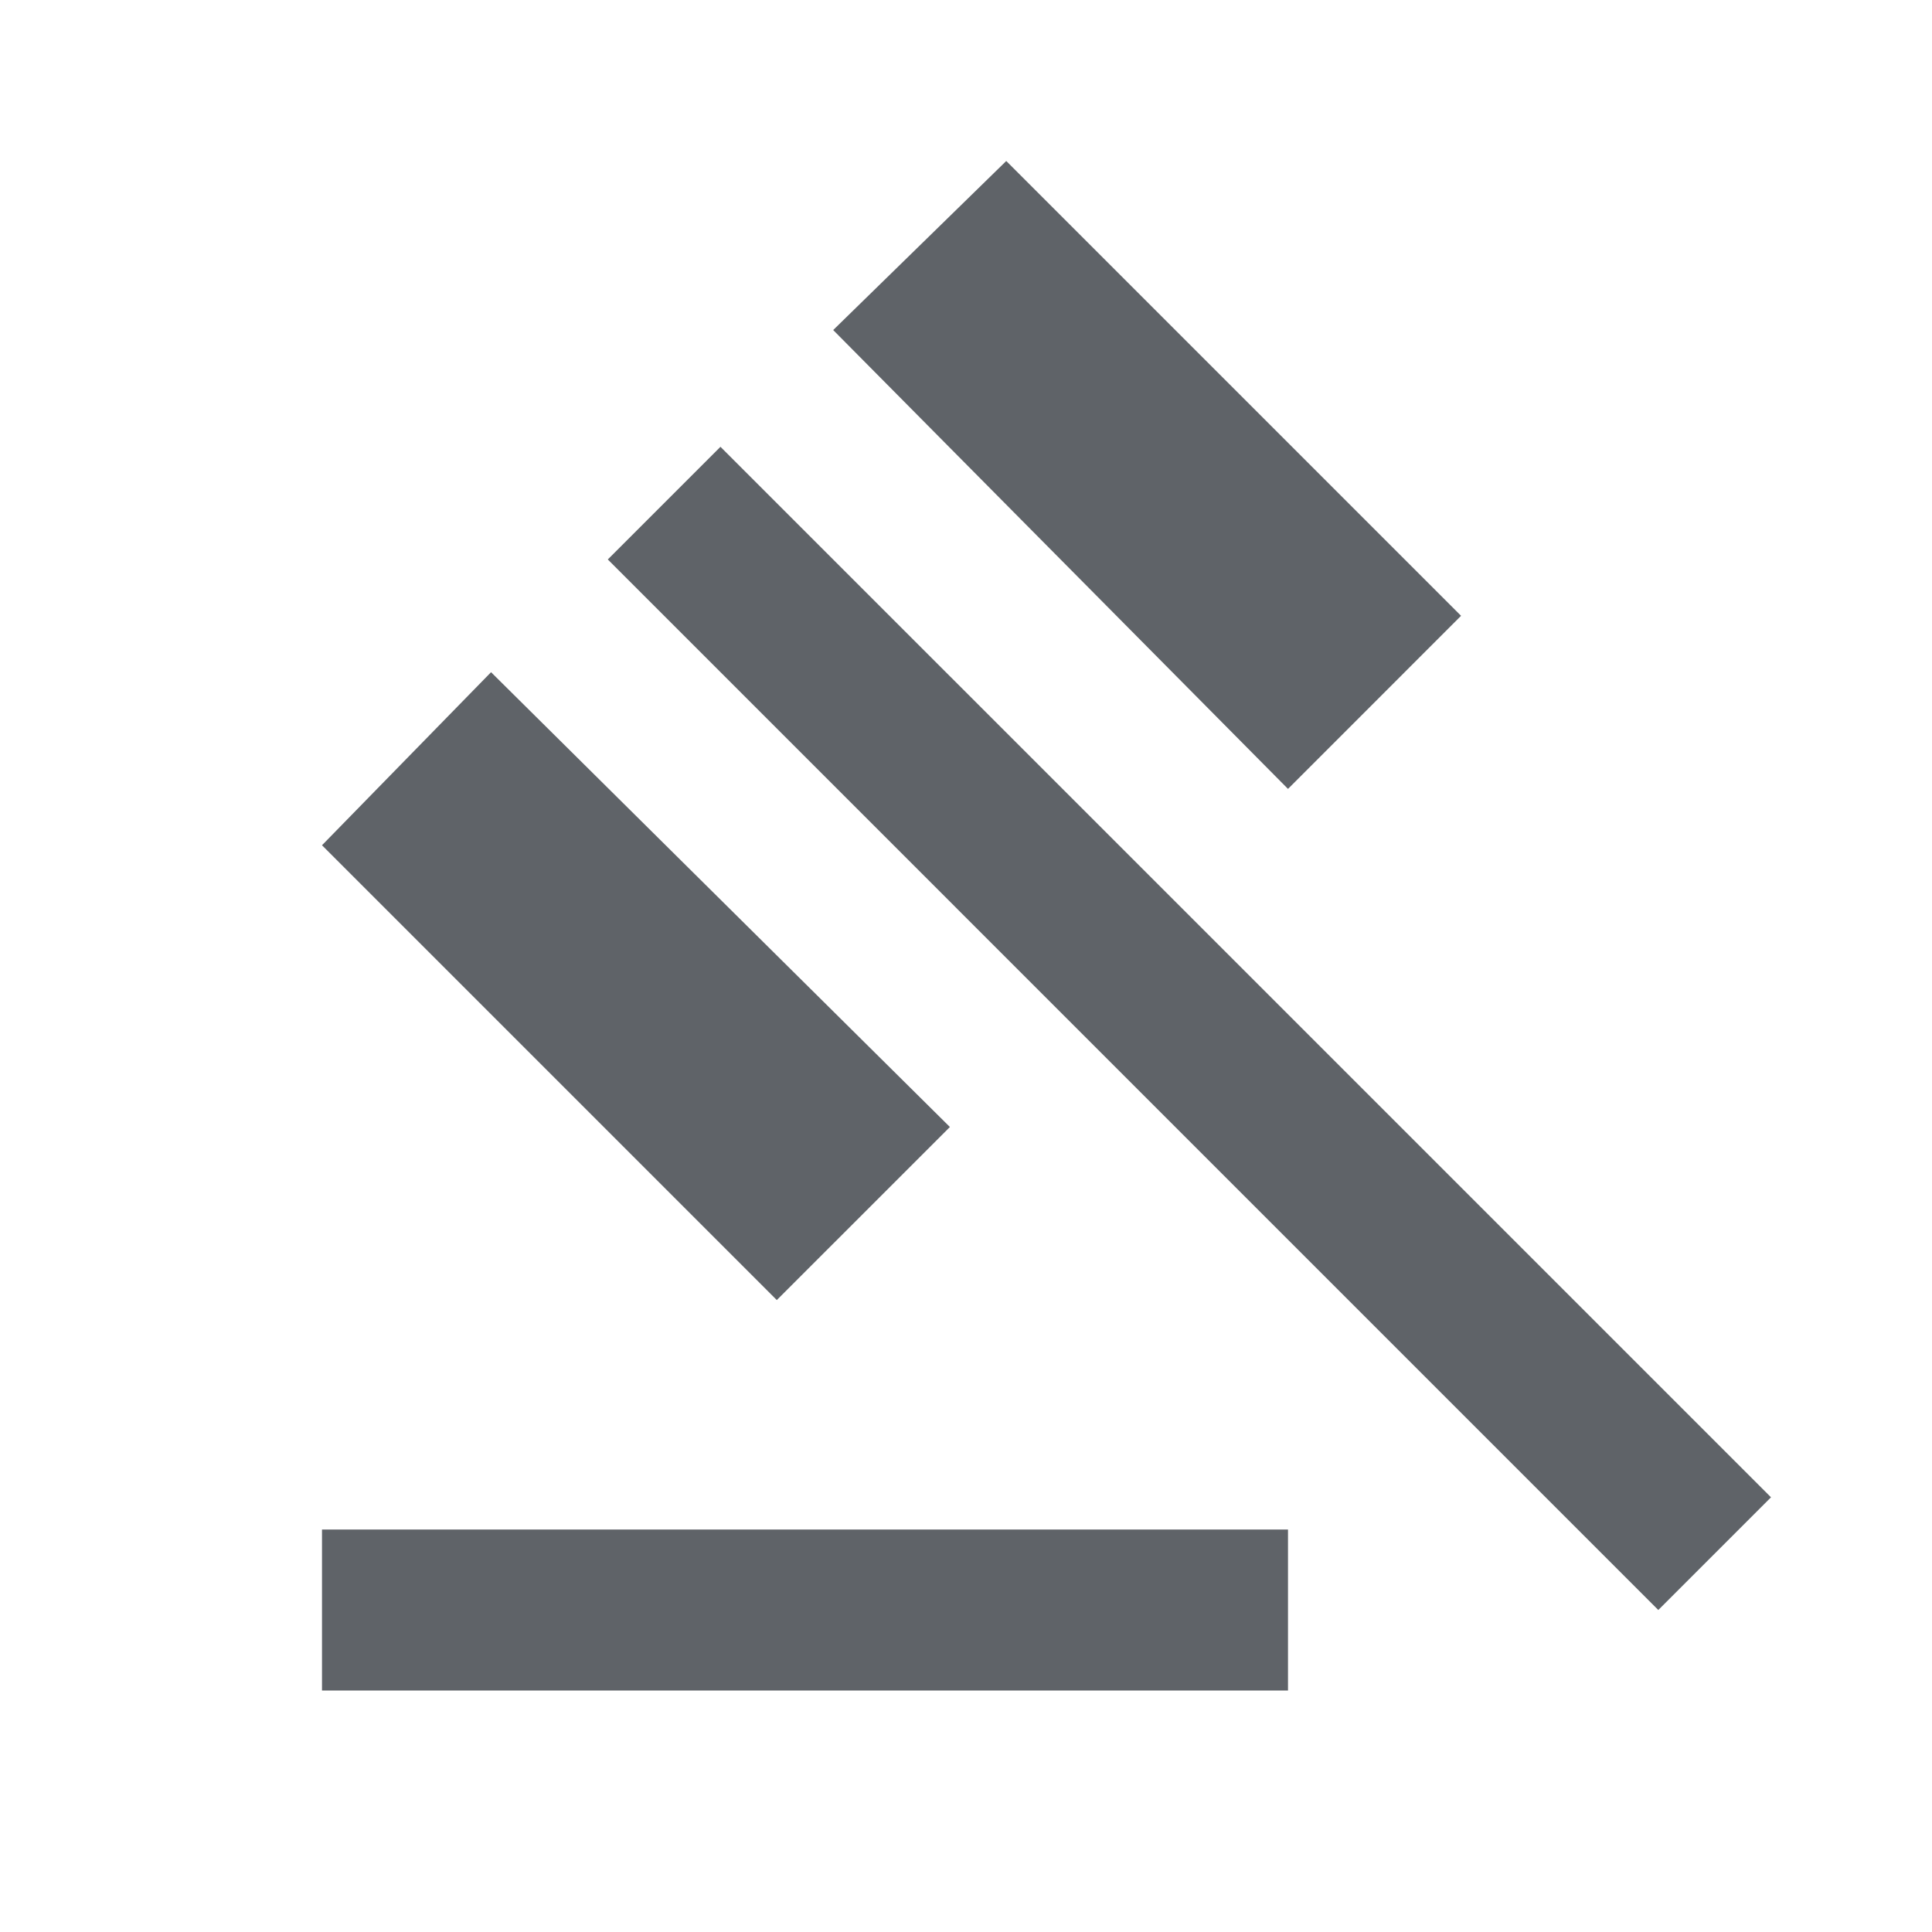 <svg width="54" height="54" viewBox="0 0 54 54" fill="none" xmlns="http://www.w3.org/2000/svg">
<path d="M9 47.25V42.75H36V47.25H9ZM21.712 36.337L9 23.625L13.725 18.788L26.55 31.5L21.712 36.337ZM36 22.05L23.288 9.225L28.125 4.5L40.837 17.212L36 22.05ZM46.35 45L16.988 15.637L20.137 12.488L49.5 41.85L46.35 45Z" fill="#5F6368"/>
</svg>
